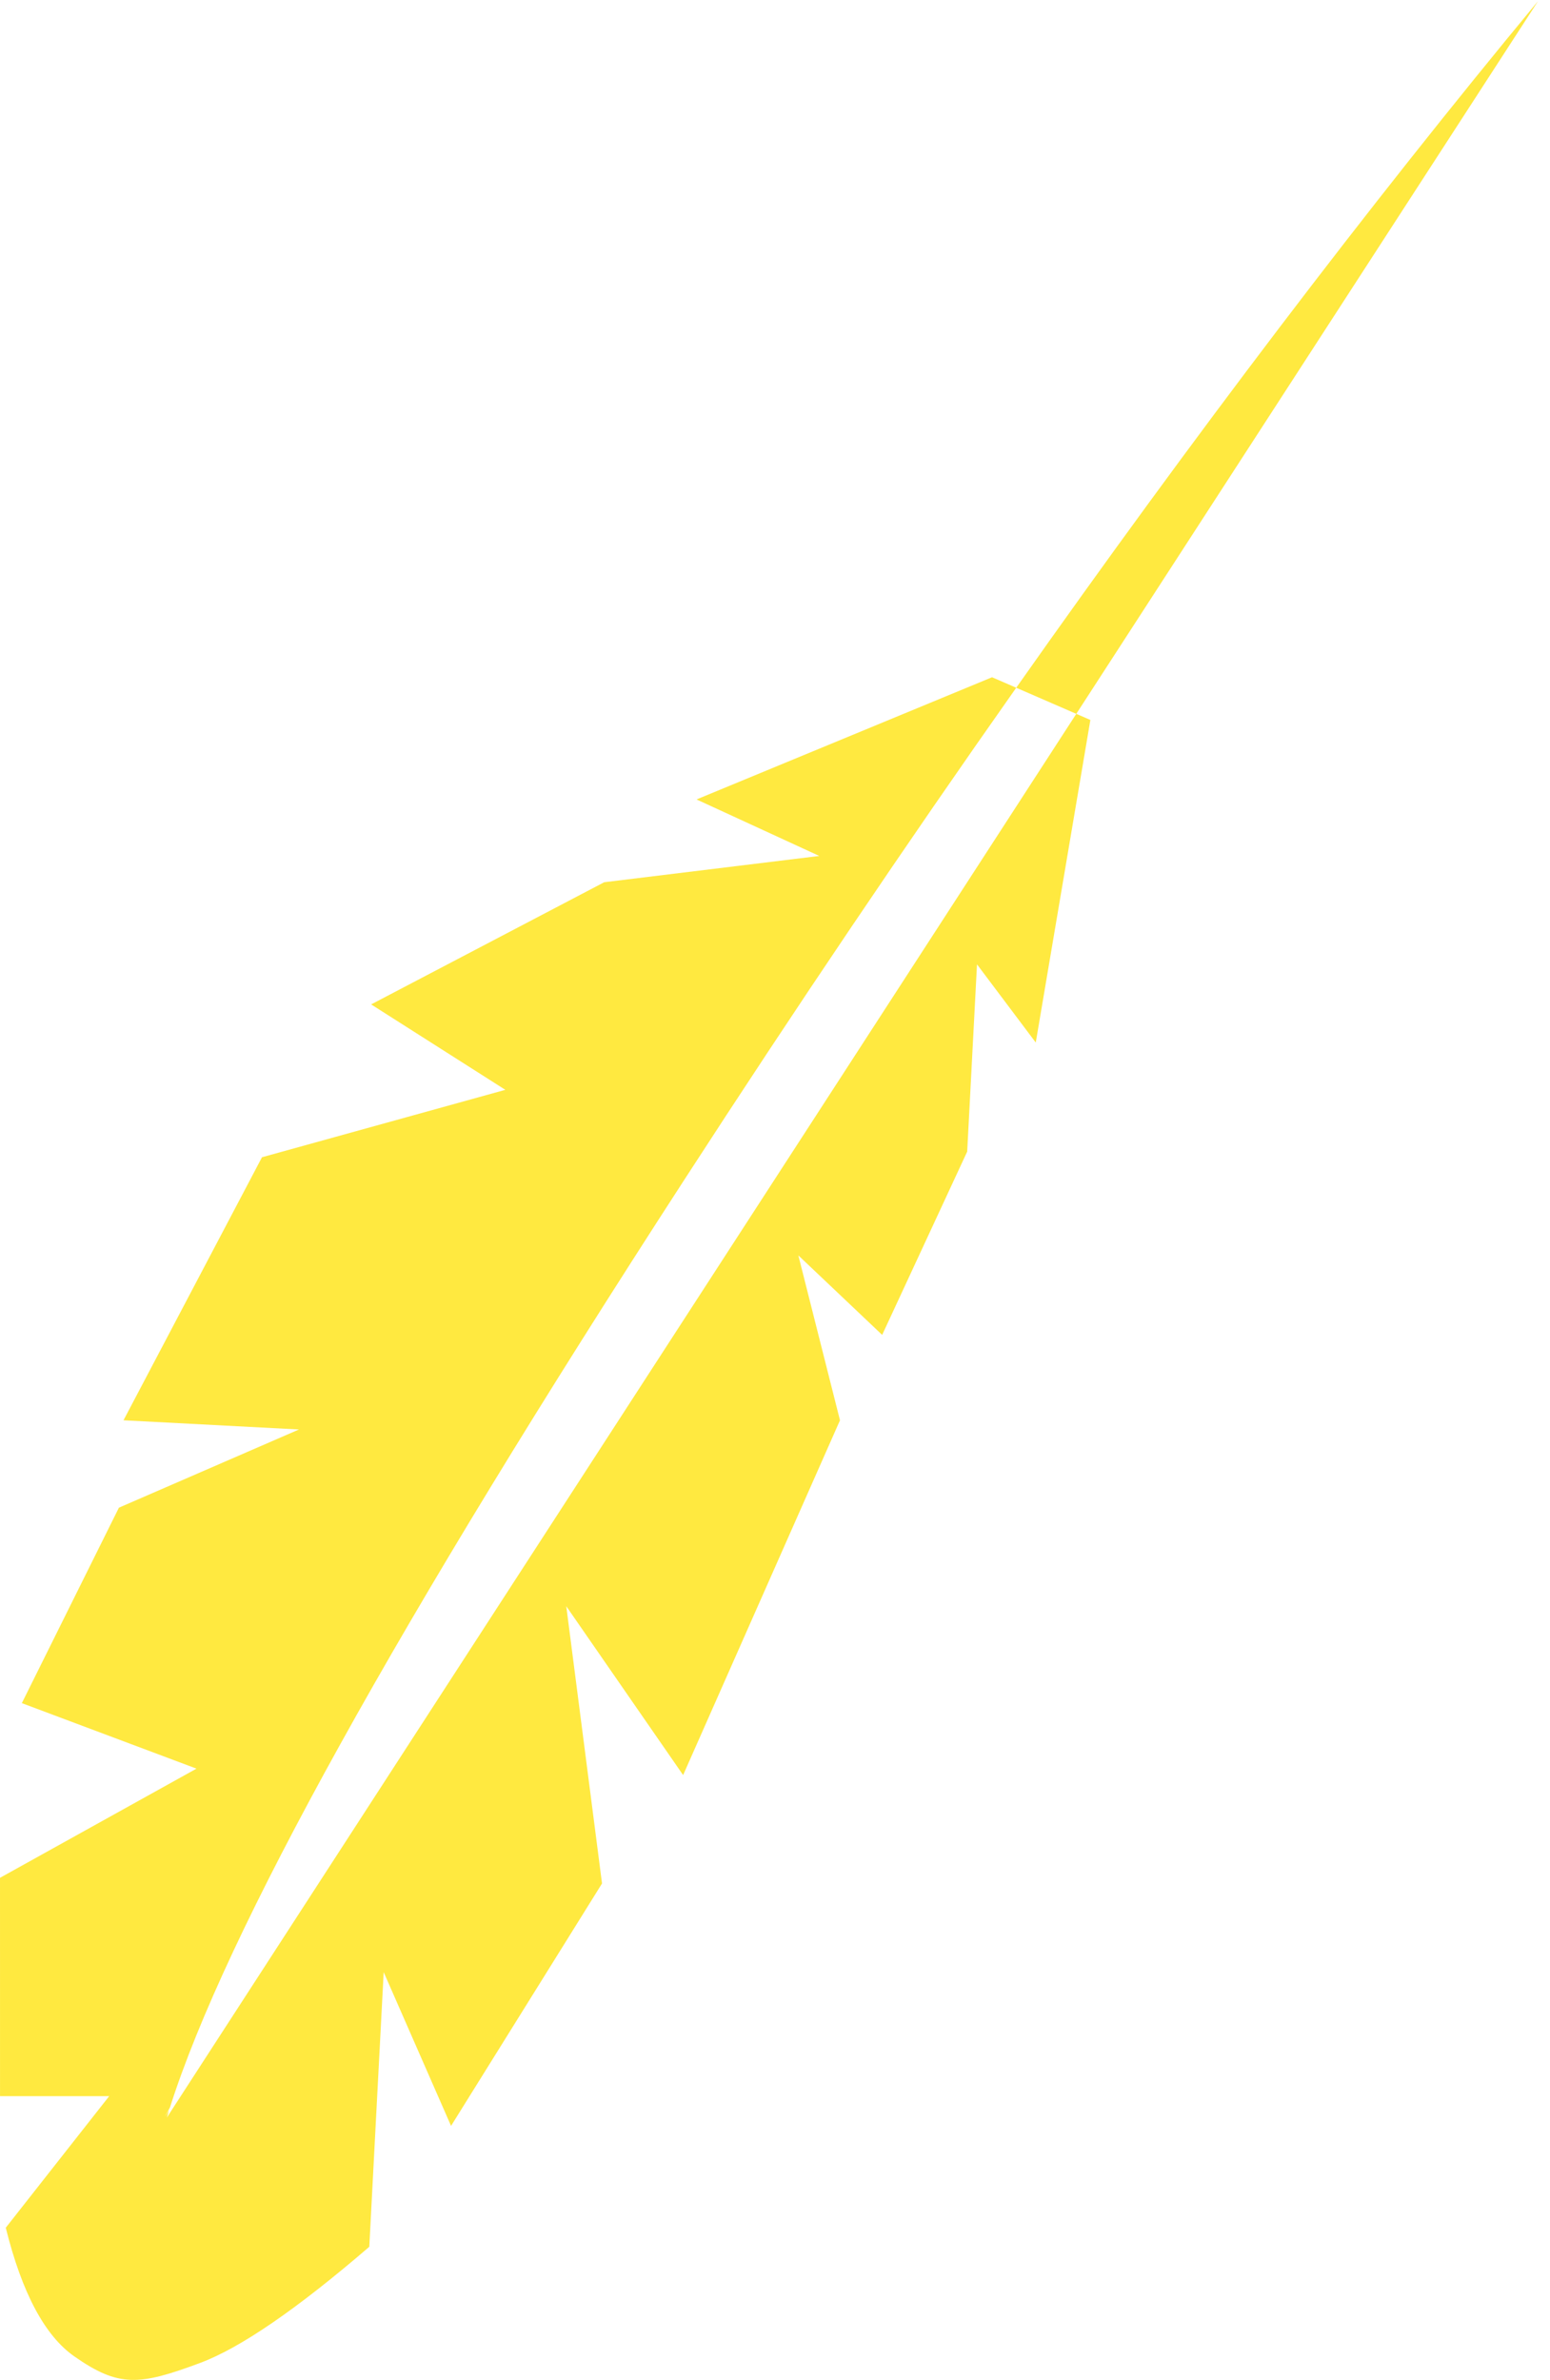 <svg xmlns="http://www.w3.org/2000/svg" width="71" height="109" viewBox="0 0 71 109">
<path fill="rgba(255, 233, 64, 1)" fill-rule="evenodd" d="M63.009,-0.813 C64.412,0.06 65.562,1.968 66.459,4.911 L62.044,11.176 L67.037,10.915 L67.561,20.901 L58.835,26.365 L66.981,28.942 L63.009,38.114 L54.959,42.122 L63.009,42.122 L57.304,54.484 L46.334,58.151 L52.678,61.736 L42.309,67.882 L32.534,69.6 L38.284,71.89 L25.059,78.187 L23.928,77.765 C28.561,70.397 33.229,62.631 37.931,54.467 C50.008,33.502 57.11,18.947 59.237,10.803 L59.237,10.803 L59.449,10.364 L59.269,10.676 C59.299,10.561 59.328,10.446 59.355,10.334 L59.355,10.334 L21.118,76.715 L23.928,77.765 C16.43,89.69 9.022,100.574 1.705,110.417 L21.118,76.715 L20.459,76.469 L22.184,61.585 L25.059,65.02 L25.059,56.433 L28.509,47.846 L32.534,51.281 L30.234,43.839 L36.559,27.237 L42.309,34.68 L40.009,22.085 L46.334,10.636 L49.784,17.506 L49.784,4.911 C52.952,1.881 55.444,-0.028 57.259,-0.813 C59.981,-1.992 60.903,-2.123 63.009,-0.813 Z" transform="rotate(-177 34.633 54.335)"/>
</svg>